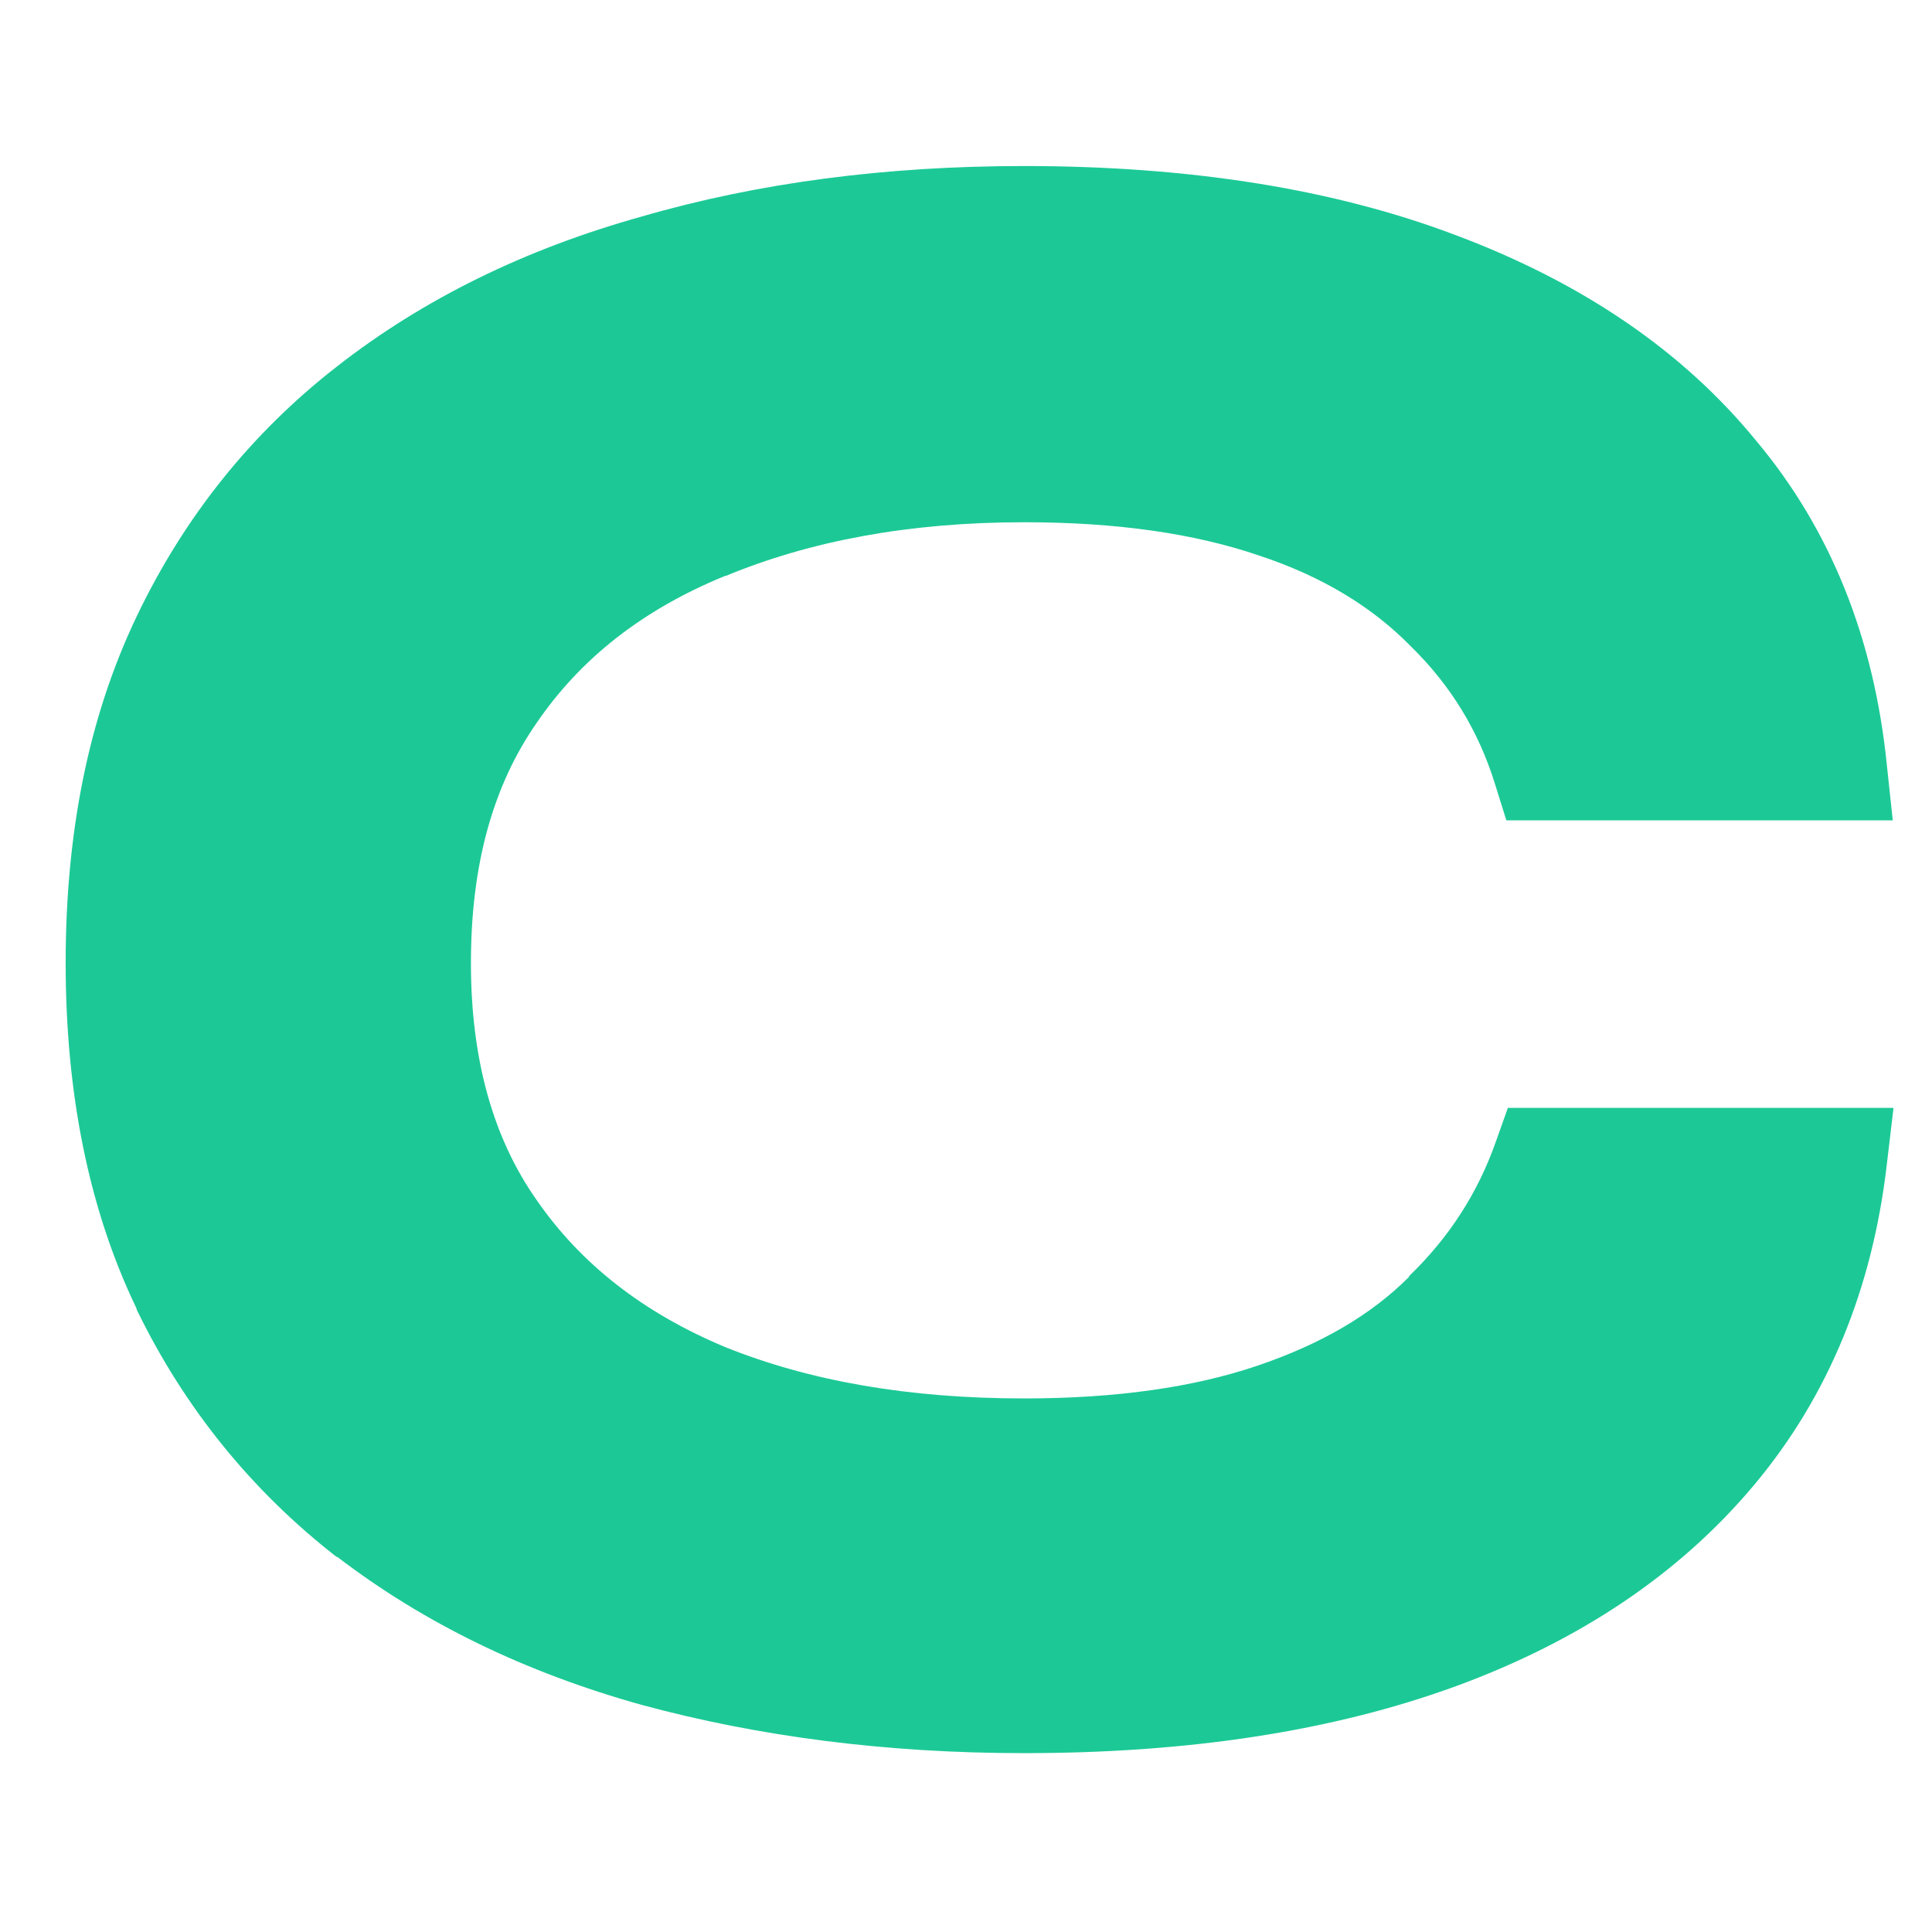<svg version="1.2" xmlns="http://www.w3.org/2000/svg" viewBox="0 0 256 256" width="256" height="256">
	<title>filename-svg</title>
	<style>
		.s0 { fill: #1cc996 } 
	</style>
	<path fill-rule="evenodd" class="s0" d="m250.9 146.8l-0.9 7.6c-1.9 16.3-7.7 30.6-17.6 42.4-9.9 11.8-23.1 20.6-39.4 26.6-16.4 6-35.5 8.9-57.3 8.9-18.3 0-35.2-2.2-50.7-6.4-15.4-4.3-28.8-10.8-40.3-19.6h-0.1c-11.3-8.8-20.2-19.8-26.5-32.8v-0.1c-6.4-13.3-9.4-28.7-9.4-45.8 0-17.2 3-32.5 9.4-45.9 6.3-13.2 15.2-24.3 26.5-33.1 11.5-9 25-15.6 40.4-19.9 15.5-4.5 32.4-6.7 50.7-6.7 21.8 0 41 3 57.3 9.2 16.5 6.2 29.9 15.2 39.7 27.2 9.9 11.8 15.6 26.2 17.3 42.8l0.8 7.5h-51.2l-1.5-4.8c-2.2-7.1-5.9-13.1-11.1-18.2l-0.1-0.1c-5-5.1-11.6-9.2-20.1-12-8.5-2.9-18.8-4.4-31.1-4.4-15.3 0-28.4 2.5-39.5 7.1h-0.1c-11 4.5-19.2 11-25 19.5-5.7 8.2-8.7 18.6-8.7 31.8 0 12.9 3 23.3 8.7 31.4 5.8 8.4 14 14.9 25 19.5 11.2 4.5 24.3 6.8 39.6 6.8 12.3 0 22.5-1.5 30.8-4.3 8.6-2.9 15.2-6.8 20.2-11.8v-0.1c5.3-5.1 9.1-11 11.5-17.8l1.6-4.5zm43.9 81.7v-202.7h135.2c15.2 0 28.7 2.1 40.4 6.6 12 4.3 21.7 11.3 28.6 21.1 7.1 9.8 10.3 22.1 10.3 36.4 0 9.7-1.7 18.4-5.4 25.8-3.6 7.3-8.7 13.2-15.3 17.7q-3.3 2.4-6.9 4.3c6.2 2.5 11.4 6.1 15.3 11 5.9 7 8.2 16.7 8.2 28v51.8h-52.5v-49.2c0-6.6-1.2-10.6-2.7-13l-0.1-0.1c-1.2-2-3.9-4.1-9.5-5.4-5.7-1.4-14.4-2.2-26.5-2.2h-66.5v69.9zm155.4-120c4.2-3.8 6.5-8.9 6.5-16.3 0-6.8-2.2-11.2-6.1-14.1l-0.1-0.1c-3.9-3.1-10.4-5.2-20.6-5.2h-82.6v41.8h82.6c9.9 0 16.3-2.4 20.2-6zm305 73.9v46h-198.4v-202.6h198.1v46.1h-145.6v33.4h119.3v44.3h-119.3v32.8zm42.7-156.6h216.8v42.5l-142.6 114.1h142.6v46h-216.8v-42.5l142.5-114h-142.5zm438.3 0h52.5v116.3c0 13.1-1.9 24.9-6 35.2-3.8 10.2-9.4 18.9-16.8 26.1-7.2 7-15.7 12.7-25.3 17.1h-0.1q-14 6.2-30.6 9-16.1 2.7-33.8 2.7-18.4 0-35.1-2.7-16.8-2.8-31.1-9h-0.2q-14.2-6.7-24.7-17.2c-7.2-7.1-12.7-15.8-16.7-26l-0.1-0.1c-3.8-10.2-5.7-22-5.7-35.1v-116.3h52.6v112.2c0 14.1 2.7 23.7 7.3 29.8 4.9 6.3 11.6 10.8 20.4 13.3 9.6 2.6 20.7 3.9 33.3 3.9 12.1 0 22.8-1.3 32-3.9 8.9-2.5 15.6-7 20.4-13.3l0.1-0.1c4.7-6.1 7.6-15.8 7.6-29.7z"/>
</svg>